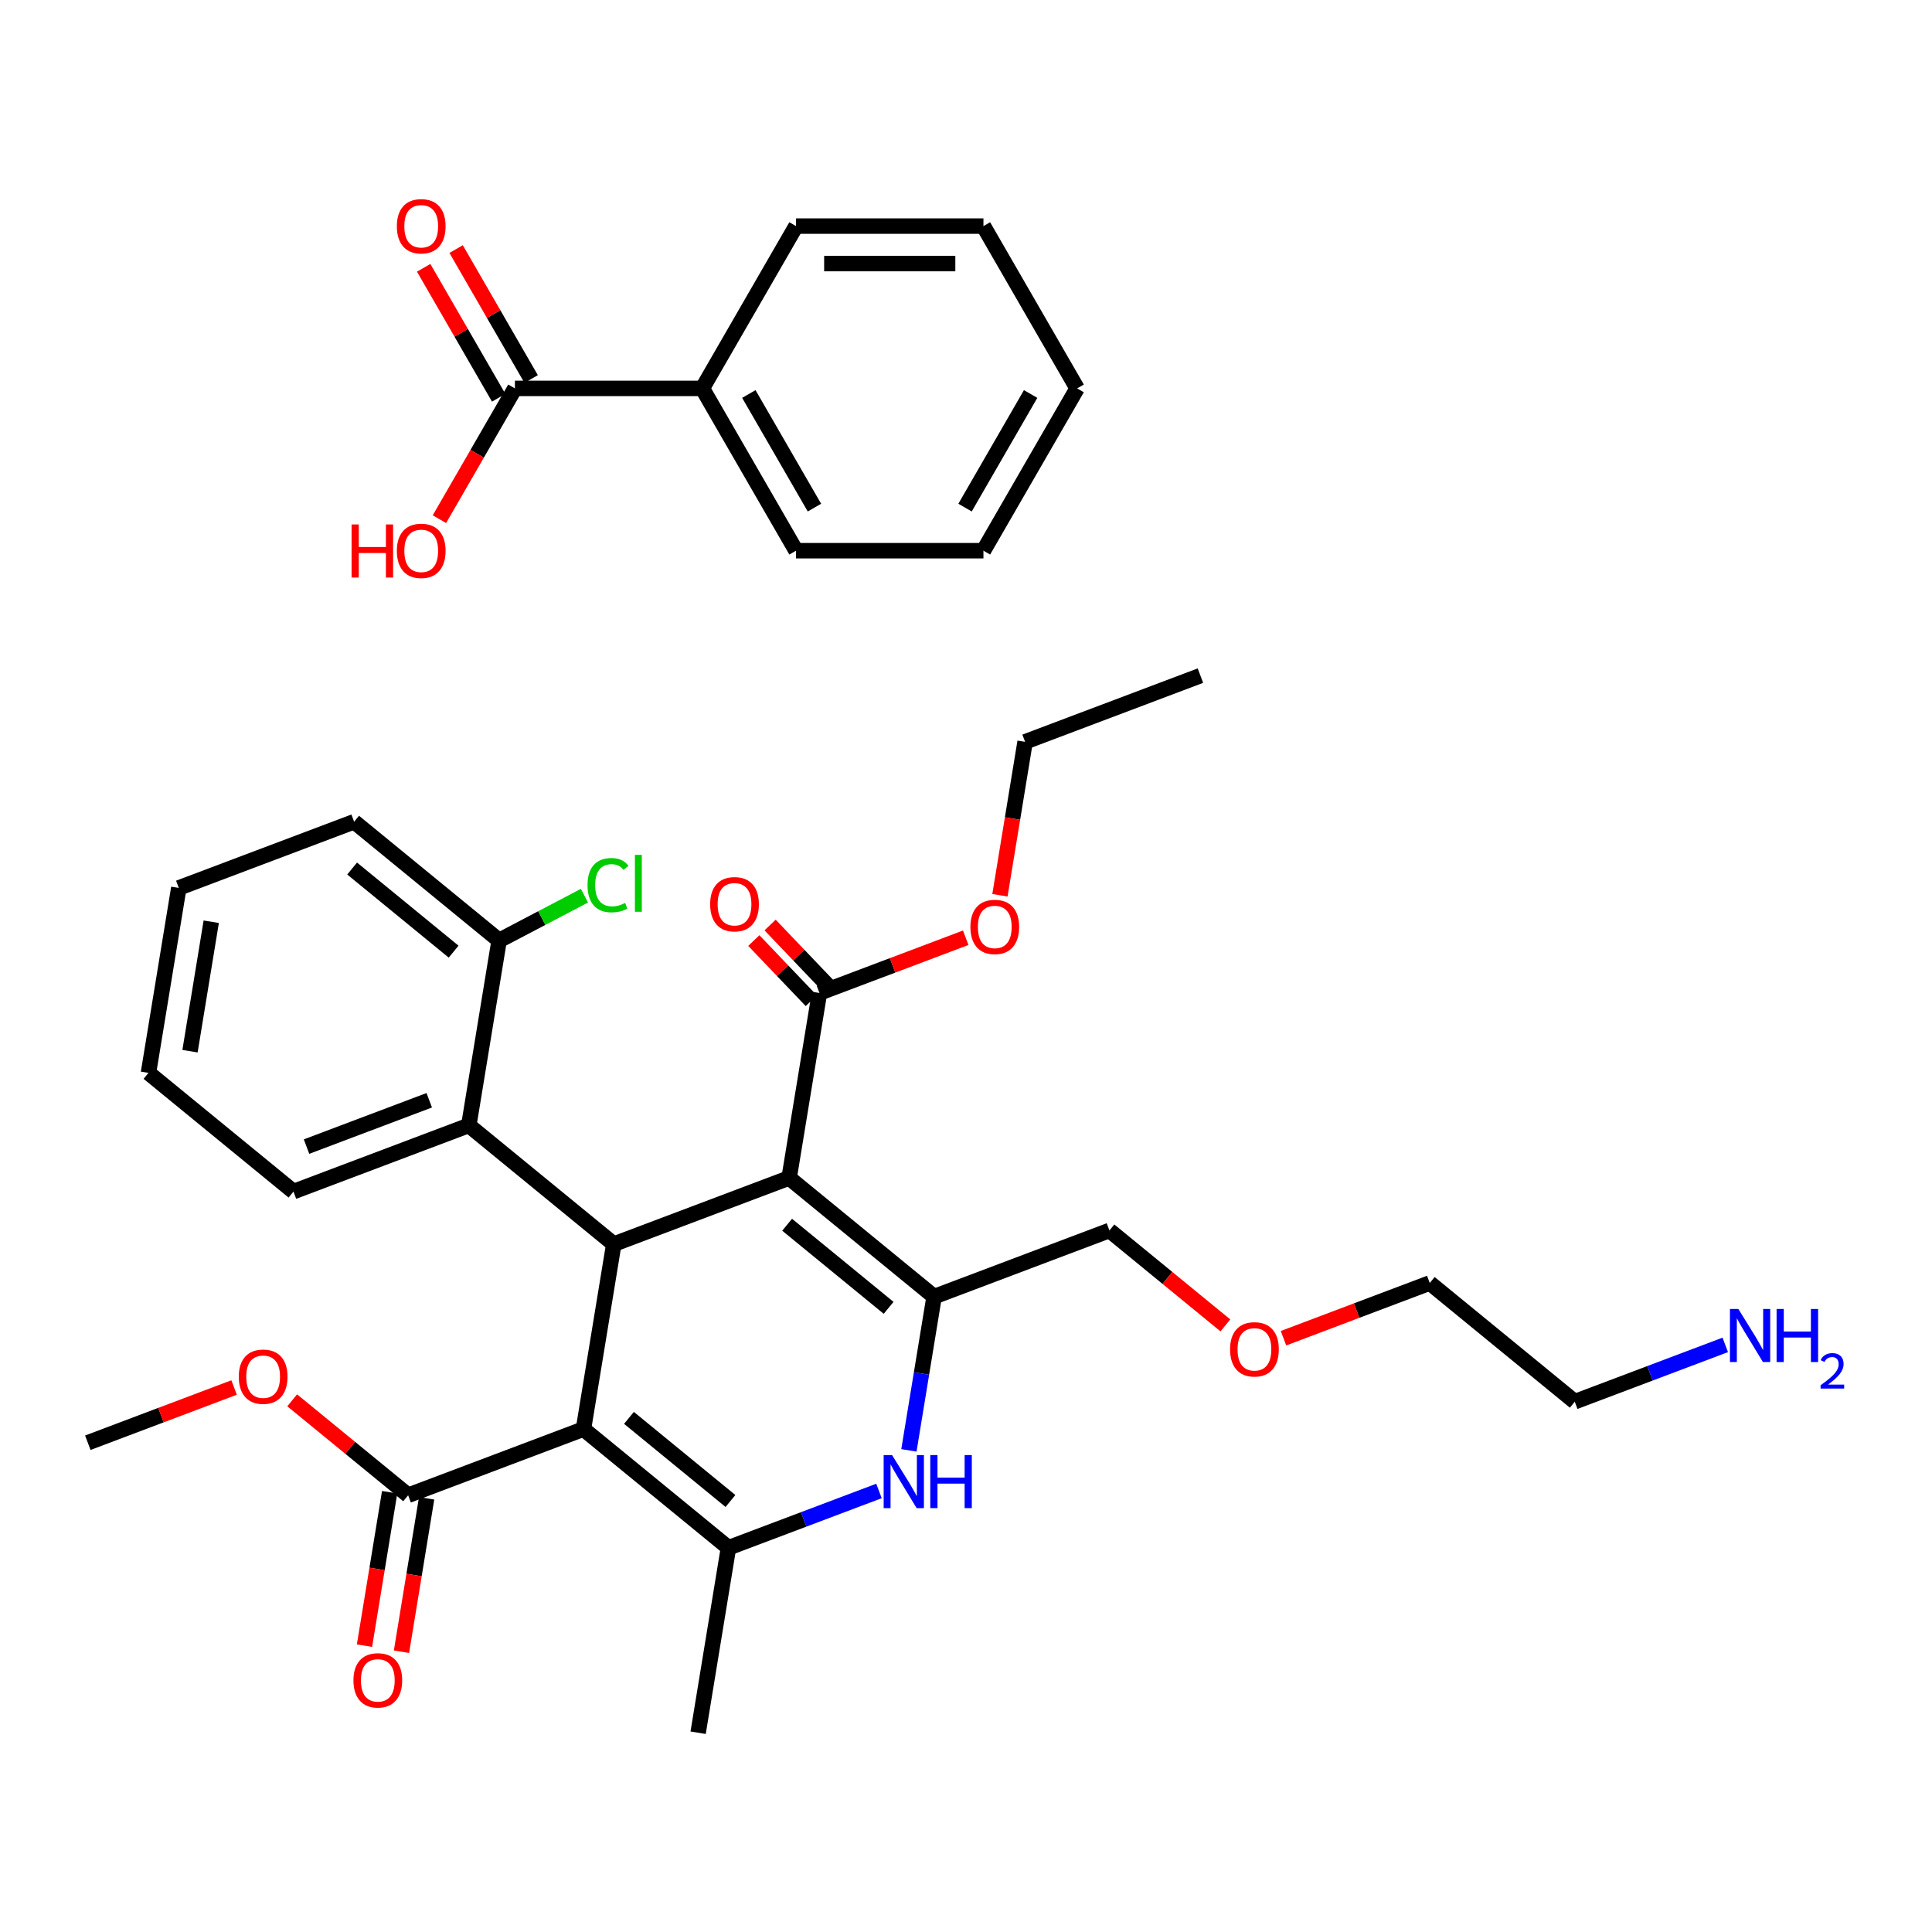 <?xml version='1.0' encoding='iso-8859-1'?>
<svg version='1.1' baseProfile='full'
              xmlns='http://www.w3.org/2000/svg'
                      xmlns:rdkit='http://www.rdkit.org/xml'
                      xmlns:xlink='http://www.w3.org/1999/xlink'
                  xml:space='preserve'
width='250px' height='250px' viewBox='0 0 250 250'>
<!-- END OF HEADER -->
<rect style='opacity:1.0;fill:#FFFFFF;stroke:none' width='250' height='250' x='0' y='0'> </rect>
<path class='bond-0 atom-0 atom-3' d='M 155.334,87.427 L 132.647,95.994' style='fill:none;fill-rule:evenodd;stroke:#000000;stroke-width:2.0px;stroke-linecap:butt;stroke-linejoin:miter;stroke-opacity:1' />
<path class='bond-1 atom-1 atom-11' d='M 90.338,224.215 L 94.263,200.284' style='fill:none;fill-rule:evenodd;stroke:#000000;stroke-width:2.0px;stroke-linecap:butt;stroke-linejoin:miter;stroke-opacity:1' />
<path class='bond-2 atom-2 atom-25' d='M 11.364,186.69 L 20.828,183.116' style='fill:none;fill-rule:evenodd;stroke:#000000;stroke-width:2.0px;stroke-linecap:butt;stroke-linejoin:miter;stroke-opacity:1' />
<path class='bond-2 atom-2 atom-25' d='M 20.828,183.116 L 30.292,179.543' style='fill:none;fill-rule:evenodd;stroke:#FF0000;stroke-width:2.0px;stroke-linecap:butt;stroke-linejoin:miter;stroke-opacity:1' />
<path class='bond-3 atom-3 atom-27' d='M 132.647,95.994 L 131.019,105.92' style='fill:none;fill-rule:evenodd;stroke:#000000;stroke-width:2.0px;stroke-linecap:butt;stroke-linejoin:miter;stroke-opacity:1' />
<path class='bond-3 atom-3 atom-27' d='M 131.019,105.92 L 129.391,115.846' style='fill:none;fill-rule:evenodd;stroke:#FF0000;stroke-width:2.0px;stroke-linecap:butt;stroke-linejoin:miter;stroke-opacity:1' />
<path class='bond-4 atom-4 atom-5' d='M 19.212,138.828 L 23.137,114.897' style='fill:none;fill-rule:evenodd;stroke:#000000;stroke-width:2.0px;stroke-linecap:butt;stroke-linejoin:miter;stroke-opacity:1' />
<path class='bond-4 atom-4 atom-5' d='M 24.587,136.024 L 27.334,119.272' style='fill:none;fill-rule:evenodd;stroke:#000000;stroke-width:2.0px;stroke-linecap:butt;stroke-linejoin:miter;stroke-opacity:1' />
<path class='bond-5 atom-4 atom-6' d='M 19.212,138.828 L 37.975,154.192' style='fill:none;fill-rule:evenodd;stroke:#000000;stroke-width:2.0px;stroke-linecap:butt;stroke-linejoin:miter;stroke-opacity:1' />
<path class='bond-6 atom-5 atom-7' d='M 23.137,114.897 L 45.824,106.331' style='fill:none;fill-rule:evenodd;stroke:#000000;stroke-width:2.0px;stroke-linecap:butt;stroke-linejoin:miter;stroke-opacity:1' />
<path class='bond-7 atom-6 atom-12' d='M 37.975,154.192 L 60.662,145.626' style='fill:none;fill-rule:evenodd;stroke:#000000;stroke-width:2.0px;stroke-linecap:butt;stroke-linejoin:miter;stroke-opacity:1' />
<path class='bond-7 atom-6 atom-12' d='M 39.665,148.37 L 55.545,142.373' style='fill:none;fill-rule:evenodd;stroke:#000000;stroke-width:2.0px;stroke-linecap:butt;stroke-linejoin:miter;stroke-opacity:1' />
<path class='bond-8 atom-7 atom-13' d='M 45.824,106.331 L 64.586,121.695' style='fill:none;fill-rule:evenodd;stroke:#000000;stroke-width:2.0px;stroke-linecap:butt;stroke-linejoin:miter;stroke-opacity:1' />
<path class='bond-8 atom-7 atom-13' d='M 45.565,112.388 L 58.699,123.143' style='fill:none;fill-rule:evenodd;stroke:#000000;stroke-width:2.0px;stroke-linecap:butt;stroke-linejoin:miter;stroke-opacity:1' />
<path class='bond-9 atom-8 atom-9' d='M 203.773,181.381 L 185.01,166.017' style='fill:none;fill-rule:evenodd;stroke:#000000;stroke-width:2.0px;stroke-linecap:butt;stroke-linejoin:miter;stroke-opacity:1' />
<path class='bond-10 atom-8 atom-21' d='M 203.773,181.381 L 213.511,177.704' style='fill:none;fill-rule:evenodd;stroke:#000000;stroke-width:2.0px;stroke-linecap:butt;stroke-linejoin:miter;stroke-opacity:1' />
<path class='bond-10 atom-8 atom-21' d='M 213.511,177.704 L 223.249,174.027' style='fill:none;fill-rule:evenodd;stroke:#0000FF;stroke-width:2.0px;stroke-linecap:butt;stroke-linejoin:miter;stroke-opacity:1' />
<path class='bond-11 atom-9 atom-26' d='M 185.01,166.017 L 175.546,169.591' style='fill:none;fill-rule:evenodd;stroke:#000000;stroke-width:2.0px;stroke-linecap:butt;stroke-linejoin:miter;stroke-opacity:1' />
<path class='bond-11 atom-9 atom-26' d='M 175.546,169.591 L 166.082,173.165' style='fill:none;fill-rule:evenodd;stroke:#FF0000;stroke-width:2.0px;stroke-linecap:butt;stroke-linejoin:miter;stroke-opacity:1' />
<path class='bond-12 atom-10 atom-14' d='M 143.561,159.22 L 120.874,167.787' style='fill:none;fill-rule:evenodd;stroke:#000000;stroke-width:2.0px;stroke-linecap:butt;stroke-linejoin:miter;stroke-opacity:1' />
<path class='bond-13 atom-10 atom-26' d='M 143.561,159.22 L 151.063,165.363' style='fill:none;fill-rule:evenodd;stroke:#000000;stroke-width:2.0px;stroke-linecap:butt;stroke-linejoin:miter;stroke-opacity:1' />
<path class='bond-13 atom-10 atom-26' d='M 151.063,165.363 L 158.564,171.506' style='fill:none;fill-rule:evenodd;stroke:#FF0000;stroke-width:2.0px;stroke-linecap:butt;stroke-linejoin:miter;stroke-opacity:1' />
<path class='bond-14 atom-11 atom-15' d='M 94.263,200.284 L 75.5,184.92' style='fill:none;fill-rule:evenodd;stroke:#000000;stroke-width:2.0px;stroke-linecap:butt;stroke-linejoin:miter;stroke-opacity:1' />
<path class='bond-14 atom-11 atom-15' d='M 94.521,194.227 L 81.387,183.472' style='fill:none;fill-rule:evenodd;stroke:#000000;stroke-width:2.0px;stroke-linecap:butt;stroke-linejoin:miter;stroke-opacity:1' />
<path class='bond-15 atom-11 atom-22' d='M 94.263,200.284 L 104.001,196.607' style='fill:none;fill-rule:evenodd;stroke:#000000;stroke-width:2.0px;stroke-linecap:butt;stroke-linejoin:miter;stroke-opacity:1' />
<path class='bond-15 atom-11 atom-22' d='M 104.001,196.607 L 113.739,192.93' style='fill:none;fill-rule:evenodd;stroke:#0000FF;stroke-width:2.0px;stroke-linecap:butt;stroke-linejoin:miter;stroke-opacity:1' />
<path class='bond-16 atom-12 atom-13' d='M 60.662,145.626 L 64.586,121.695' style='fill:none;fill-rule:evenodd;stroke:#000000;stroke-width:2.0px;stroke-linecap:butt;stroke-linejoin:miter;stroke-opacity:1' />
<path class='bond-17 atom-12 atom-16' d='M 60.662,145.626 L 79.424,160.99' style='fill:none;fill-rule:evenodd;stroke:#000000;stroke-width:2.0px;stroke-linecap:butt;stroke-linejoin:miter;stroke-opacity:1' />
<path class='bond-18 atom-13 atom-20' d='M 64.586,121.695 L 70.108,118.797' style='fill:none;fill-rule:evenodd;stroke:#000000;stroke-width:2.0px;stroke-linecap:butt;stroke-linejoin:miter;stroke-opacity:1' />
<path class='bond-18 atom-13 atom-20' d='M 70.108,118.797 L 75.629,115.9' style='fill:none;fill-rule:evenodd;stroke:#00CC00;stroke-width:2.0px;stroke-linecap:butt;stroke-linejoin:miter;stroke-opacity:1' />
<path class='bond-19 atom-14 atom-17' d='M 120.874,167.787 L 102.111,152.423' style='fill:none;fill-rule:evenodd;stroke:#000000;stroke-width:2.0px;stroke-linecap:butt;stroke-linejoin:miter;stroke-opacity:1' />
<path class='bond-19 atom-14 atom-17' d='M 114.987,169.235 L 101.853,158.48' style='fill:none;fill-rule:evenodd;stroke:#000000;stroke-width:2.0px;stroke-linecap:butt;stroke-linejoin:miter;stroke-opacity:1' />
<path class='bond-20 atom-14 atom-22' d='M 120.874,167.787 L 119.243,177.732' style='fill:none;fill-rule:evenodd;stroke:#000000;stroke-width:2.0px;stroke-linecap:butt;stroke-linejoin:miter;stroke-opacity:1' />
<path class='bond-20 atom-14 atom-22' d='M 119.243,177.732 L 117.612,187.677' style='fill:none;fill-rule:evenodd;stroke:#0000FF;stroke-width:2.0px;stroke-linecap:butt;stroke-linejoin:miter;stroke-opacity:1' />
<path class='bond-21 atom-15 atom-16' d='M 75.5,184.92 L 79.424,160.99' style='fill:none;fill-rule:evenodd;stroke:#000000;stroke-width:2.0px;stroke-linecap:butt;stroke-linejoin:miter;stroke-opacity:1' />
<path class='bond-22 atom-15 atom-18' d='M 75.5,184.92 L 52.813,193.487' style='fill:none;fill-rule:evenodd;stroke:#000000;stroke-width:2.0px;stroke-linecap:butt;stroke-linejoin:miter;stroke-opacity:1' />
<path class='bond-23 atom-16 atom-17' d='M 79.424,160.99 L 102.111,152.423' style='fill:none;fill-rule:evenodd;stroke:#000000;stroke-width:2.0px;stroke-linecap:butt;stroke-linejoin:miter;stroke-opacity:1' />
<path class='bond-24 atom-17 atom-19' d='M 102.111,152.423 L 106.036,128.492' style='fill:none;fill-rule:evenodd;stroke:#000000;stroke-width:2.0px;stroke-linecap:butt;stroke-linejoin:miter;stroke-opacity:1' />
<path class='bond-25 atom-18 atom-23' d='M 50.42,193.095 L 48.792,203.021' style='fill:none;fill-rule:evenodd;stroke:#000000;stroke-width:2.0px;stroke-linecap:butt;stroke-linejoin:miter;stroke-opacity:1' />
<path class='bond-25 atom-18 atom-23' d='M 48.792,203.021 L 47.164,212.947' style='fill:none;fill-rule:evenodd;stroke:#FF0000;stroke-width:2.0px;stroke-linecap:butt;stroke-linejoin:miter;stroke-opacity:1' />
<path class='bond-25 atom-18 atom-23' d='M 55.206,193.88 L 53.578,203.806' style='fill:none;fill-rule:evenodd;stroke:#000000;stroke-width:2.0px;stroke-linecap:butt;stroke-linejoin:miter;stroke-opacity:1' />
<path class='bond-25 atom-18 atom-23' d='M 53.578,203.806 L 51.951,213.732' style='fill:none;fill-rule:evenodd;stroke:#FF0000;stroke-width:2.0px;stroke-linecap:butt;stroke-linejoin:miter;stroke-opacity:1' />
<path class='bond-26 atom-18 atom-25' d='M 52.813,193.487 L 45.311,187.344' style='fill:none;fill-rule:evenodd;stroke:#000000;stroke-width:2.0px;stroke-linecap:butt;stroke-linejoin:miter;stroke-opacity:1' />
<path class='bond-26 atom-18 atom-25' d='M 45.311,187.344 L 37.809,181.201' style='fill:none;fill-rule:evenodd;stroke:#FF0000;stroke-width:2.0px;stroke-linecap:butt;stroke-linejoin:miter;stroke-opacity:1' />
<path class='bond-27 atom-19 atom-24' d='M 107.088,127.487 L 103.368,123.593' style='fill:none;fill-rule:evenodd;stroke:#000000;stroke-width:2.0px;stroke-linecap:butt;stroke-linejoin:miter;stroke-opacity:1' />
<path class='bond-27 atom-19 atom-24' d='M 103.368,123.593 L 99.649,119.698' style='fill:none;fill-rule:evenodd;stroke:#FF0000;stroke-width:2.0px;stroke-linecap:butt;stroke-linejoin:miter;stroke-opacity:1' />
<path class='bond-27 atom-19 atom-24' d='M 104.983,129.497 L 101.264,125.603' style='fill:none;fill-rule:evenodd;stroke:#000000;stroke-width:2.0px;stroke-linecap:butt;stroke-linejoin:miter;stroke-opacity:1' />
<path class='bond-27 atom-19 atom-24' d='M 101.264,125.603 L 97.544,121.708' style='fill:none;fill-rule:evenodd;stroke:#FF0000;stroke-width:2.0px;stroke-linecap:butt;stroke-linejoin:miter;stroke-opacity:1' />
<path class='bond-28 atom-19 atom-27' d='M 106.036,128.492 L 115.5,124.918' style='fill:none;fill-rule:evenodd;stroke:#000000;stroke-width:2.0px;stroke-linecap:butt;stroke-linejoin:miter;stroke-opacity:1' />
<path class='bond-28 atom-19 atom-27' d='M 115.5,124.918 L 124.964,121.344' style='fill:none;fill-rule:evenodd;stroke:#FF0000;stroke-width:2.0px;stroke-linecap:butt;stroke-linejoin:miter;stroke-opacity:1' />
<path class='bond-29 atom-28 atom-29' d='M 139.382,50.259 L 127.257,71.26' style='fill:none;fill-rule:evenodd;stroke:#000000;stroke-width:2.0px;stroke-linecap:butt;stroke-linejoin:miter;stroke-opacity:1' />
<path class='bond-29 atom-28 atom-29' d='M 133.363,50.984 L 124.875,65.685' style='fill:none;fill-rule:evenodd;stroke:#000000;stroke-width:2.0px;stroke-linecap:butt;stroke-linejoin:miter;stroke-opacity:1' />
<path class='bond-30 atom-28 atom-30' d='M 139.382,50.259 L 127.257,29.257' style='fill:none;fill-rule:evenodd;stroke:#000000;stroke-width:2.0px;stroke-linecap:butt;stroke-linejoin:miter;stroke-opacity:1' />
<path class='bond-31 atom-29 atom-31' d='M 127.257,71.26 L 103.006,71.26' style='fill:none;fill-rule:evenodd;stroke:#000000;stroke-width:2.0px;stroke-linecap:butt;stroke-linejoin:miter;stroke-opacity:1' />
<path class='bond-32 atom-30 atom-32' d='M 127.257,29.257 L 103.006,29.257' style='fill:none;fill-rule:evenodd;stroke:#000000;stroke-width:2.0px;stroke-linecap:butt;stroke-linejoin:miter;stroke-opacity:1' />
<path class='bond-32 atom-30 atom-32' d='M 123.619,34.108 L 106.644,34.108' style='fill:none;fill-rule:evenodd;stroke:#000000;stroke-width:2.0px;stroke-linecap:butt;stroke-linejoin:miter;stroke-opacity:1' />
<path class='bond-33 atom-31 atom-33' d='M 103.006,71.26 L 90.881,50.259' style='fill:none;fill-rule:evenodd;stroke:#000000;stroke-width:2.0px;stroke-linecap:butt;stroke-linejoin:miter;stroke-opacity:1' />
<path class='bond-33 atom-31 atom-33' d='M 105.388,65.685 L 96.9,50.984' style='fill:none;fill-rule:evenodd;stroke:#000000;stroke-width:2.0px;stroke-linecap:butt;stroke-linejoin:miter;stroke-opacity:1' />
<path class='bond-34 atom-32 atom-33' d='M 103.006,29.257 L 90.881,50.259' style='fill:none;fill-rule:evenodd;stroke:#000000;stroke-width:2.0px;stroke-linecap:butt;stroke-linejoin:miter;stroke-opacity:1' />
<path class='bond-35 atom-33 atom-34' d='M 90.881,50.259 L 66.63,50.259' style='fill:none;fill-rule:evenodd;stroke:#000000;stroke-width:2.0px;stroke-linecap:butt;stroke-linejoin:miter;stroke-opacity:1' />
<path class='bond-36 atom-34 atom-35' d='M 68.731,49.046 L 63.876,40.639' style='fill:none;fill-rule:evenodd;stroke:#000000;stroke-width:2.0px;stroke-linecap:butt;stroke-linejoin:miter;stroke-opacity:1' />
<path class='bond-36 atom-34 atom-35' d='M 63.876,40.639 L 59.022,32.23' style='fill:none;fill-rule:evenodd;stroke:#FF0000;stroke-width:2.0px;stroke-linecap:butt;stroke-linejoin:miter;stroke-opacity:1' />
<path class='bond-36 atom-34 atom-35' d='M 64.53,51.471 L 59.676,43.063' style='fill:none;fill-rule:evenodd;stroke:#000000;stroke-width:2.0px;stroke-linecap:butt;stroke-linejoin:miter;stroke-opacity:1' />
<path class='bond-36 atom-34 atom-35' d='M 59.676,43.063 L 54.822,34.656' style='fill:none;fill-rule:evenodd;stroke:#FF0000;stroke-width:2.0px;stroke-linecap:butt;stroke-linejoin:miter;stroke-opacity:1' />
<path class='bond-37 atom-34 atom-36' d='M 66.63,50.259 L 61.745,58.72' style='fill:none;fill-rule:evenodd;stroke:#000000;stroke-width:2.0px;stroke-linecap:butt;stroke-linejoin:miter;stroke-opacity:1' />
<path class='bond-37 atom-34 atom-36' d='M 61.745,58.72 L 56.86,67.181' style='fill:none;fill-rule:evenodd;stroke:#FF0000;stroke-width:2.0px;stroke-linecap:butt;stroke-linejoin:miter;stroke-opacity:1' />
<path  class='atom-20' d='M 76.027 114.539
Q 76.027 112.832, 76.822 111.94
Q 77.627 111.037, 79.15 111.037
Q 80.567 111.037, 81.323 112.037
L 80.683 112.56
Q 80.13 111.833, 79.15 111.833
Q 78.112 111.833, 77.559 112.531
Q 77.016 113.22, 77.016 114.539
Q 77.016 115.897, 77.579 116.596
Q 78.151 117.294, 79.257 117.294
Q 80.014 117.294, 80.896 116.838
L 81.168 117.566
Q 80.809 117.798, 80.266 117.934
Q 79.723 118.07, 79.121 118.07
Q 77.627 118.07, 76.822 117.158
Q 76.027 116.246, 76.027 114.539
' fill='#00CC00'/>
<path  class='atom-20' d='M 82.157 110.62
L 83.05 110.62
L 83.05 117.983
L 82.157 117.983
L 82.157 110.62
' fill='#00CC00'/>
<path  class='atom-21' d='M 224.941 169.381
L 227.192 173.018
Q 227.415 173.377, 227.774 174.027
Q 228.133 174.677, 228.152 174.716
L 228.152 169.381
L 229.064 169.381
L 229.064 176.248
L 228.123 176.248
L 225.708 172.271
Q 225.426 171.806, 225.126 171.272
Q 224.835 170.739, 224.747 170.574
L 224.747 176.248
L 223.855 176.248
L 223.855 169.381
L 224.941 169.381
' fill='#0000FF'/>
<path  class='atom-21' d='M 229.889 169.381
L 230.82 169.381
L 230.82 172.3
L 234.331 172.3
L 234.331 169.381
L 235.262 169.381
L 235.262 176.248
L 234.331 176.248
L 234.331 173.076
L 230.82 173.076
L 230.82 176.248
L 229.889 176.248
L 229.889 169.381
' fill='#0000FF'/>
<path  class='atom-21' d='M 235.595 176.007
Q 235.762 175.578, 236.159 175.342
Q 236.556 175.098, 237.106 175.098
Q 237.791 175.098, 238.175 175.47
Q 238.56 175.841, 238.56 176.5
Q 238.56 177.173, 238.06 177.8
Q 237.567 178.427, 236.543 179.17
L 238.636 179.17
L 238.636 179.682
L 235.583 179.682
L 235.583 179.253
Q 236.428 178.651, 236.927 178.203
Q 237.433 177.755, 237.676 177.352
Q 237.919 176.948, 237.919 176.532
Q 237.919 176.097, 237.702 175.854
Q 237.484 175.61, 237.106 175.61
Q 236.741 175.61, 236.498 175.758
Q 236.255 175.905, 236.082 176.231
L 235.595 176.007
' fill='#0000FF'/>
<path  class='atom-22' d='M 115.431 188.284
L 117.682 191.921
Q 117.905 192.28, 118.264 192.93
Q 118.623 193.58, 118.642 193.619
L 118.642 188.284
L 119.554 188.284
L 119.554 195.151
L 118.613 195.151
L 116.198 191.174
Q 115.916 190.709, 115.616 190.175
Q 115.325 189.642, 115.237 189.477
L 115.237 195.151
L 114.345 195.151
L 114.345 188.284
L 115.431 188.284
' fill='#0000FF'/>
<path  class='atom-22' d='M 120.378 188.284
L 121.31 188.284
L 121.31 191.204
L 124.821 191.204
L 124.821 188.284
L 125.752 188.284
L 125.752 195.151
L 124.821 195.151
L 124.821 191.98
L 121.31 191.98
L 121.31 195.151
L 120.378 195.151
L 120.378 188.284
' fill='#0000FF'/>
<path  class='atom-23' d='M 45.736 217.437
Q 45.736 215.788, 46.551 214.867
Q 47.366 213.945, 48.889 213.945
Q 50.412 213.945, 51.226 214.867
Q 52.041 215.788, 52.041 217.437
Q 52.041 219.106, 51.217 220.056
Q 50.392 220.997, 48.889 220.997
Q 47.376 220.997, 46.551 220.056
Q 45.736 219.116, 45.736 217.437
M 48.889 220.221
Q 49.936 220.221, 50.499 219.523
Q 51.071 218.815, 51.071 217.437
Q 51.071 216.089, 50.499 215.41
Q 49.936 214.721, 48.889 214.721
Q 47.841 214.721, 47.269 215.4
Q 46.706 216.079, 46.706 217.437
Q 46.706 218.825, 47.269 219.523
Q 47.841 220.221, 48.889 220.221
' fill='#FF0000'/>
<path  class='atom-24' d='M 91.894 117.006
Q 91.894 115.357, 92.708 114.435
Q 93.523 113.514, 95.046 113.514
Q 96.569 113.514, 97.384 114.435
Q 98.199 115.357, 98.199 117.006
Q 98.199 118.674, 97.374 119.625
Q 96.55 120.566, 95.046 120.566
Q 93.533 120.566, 92.708 119.625
Q 91.894 118.684, 91.894 117.006
M 95.046 119.79
Q 96.094 119.79, 96.656 119.091
Q 97.229 118.383, 97.229 117.006
Q 97.229 115.657, 96.656 114.978
Q 96.094 114.29, 95.046 114.29
Q 93.999 114.29, 93.426 114.969
Q 92.864 115.648, 92.864 117.006
Q 92.864 118.393, 93.426 119.091
Q 93.999 119.79, 95.046 119.79
' fill='#FF0000'/>
<path  class='atom-25' d='M 30.898 178.143
Q 30.898 176.494, 31.713 175.572
Q 32.528 174.651, 34.05 174.651
Q 35.574 174.651, 36.388 175.572
Q 37.203 176.494, 37.203 178.143
Q 37.203 179.811, 36.379 180.762
Q 35.554 181.703, 34.05 181.703
Q 32.537 181.703, 31.713 180.762
Q 30.898 179.821, 30.898 178.143
M 34.05 180.927
Q 35.098 180.927, 35.661 180.228
Q 36.233 179.52, 36.233 178.143
Q 36.233 176.794, 35.661 176.115
Q 35.098 175.427, 34.05 175.427
Q 33.003 175.427, 32.431 176.106
Q 31.868 176.785, 31.868 178.143
Q 31.868 179.53, 32.431 180.228
Q 33.003 180.927, 34.05 180.927
' fill='#FF0000'/>
<path  class='atom-26' d='M 159.171 174.603
Q 159.171 172.954, 159.985 172.033
Q 160.8 171.111, 162.323 171.111
Q 163.846 171.111, 164.661 172.033
Q 165.476 172.954, 165.476 174.603
Q 165.476 176.272, 164.651 177.222
Q 163.827 178.163, 162.323 178.163
Q 160.81 178.163, 159.985 177.222
Q 159.171 176.282, 159.171 174.603
M 162.323 177.387
Q 163.371 177.387, 163.933 176.689
Q 164.506 175.981, 164.506 174.603
Q 164.506 173.255, 163.933 172.576
Q 163.371 171.887, 162.323 171.887
Q 161.276 171.887, 160.703 172.566
Q 160.141 173.245, 160.141 174.603
Q 160.141 175.991, 160.703 176.689
Q 161.276 177.387, 162.323 177.387
' fill='#FF0000'/>
<path  class='atom-27' d='M 125.57 119.945
Q 125.57 118.295, 126.385 117.374
Q 127.2 116.452, 128.723 116.452
Q 130.245 116.452, 131.06 117.374
Q 131.875 118.295, 131.875 119.945
Q 131.875 121.613, 131.051 122.564
Q 130.226 123.504, 128.723 123.504
Q 127.209 123.504, 126.385 122.564
Q 125.57 121.623, 125.57 119.945
M 128.723 122.728
Q 129.77 122.728, 130.333 122.03
Q 130.905 121.322, 130.905 119.945
Q 130.905 118.596, 130.333 117.917
Q 129.77 117.228, 128.723 117.228
Q 127.675 117.228, 127.103 117.907
Q 126.54 118.586, 126.54 119.945
Q 126.54 121.332, 127.103 122.03
Q 127.675 122.728, 128.723 122.728
' fill='#FF0000'/>
<path  class='atom-35' d='M 51.353 29.277
Q 51.353 27.628, 52.167 26.706
Q 52.982 25.785, 54.505 25.785
Q 56.028 25.785, 56.843 26.706
Q 57.658 27.628, 57.658 29.277
Q 57.658 30.945, 56.833 31.896
Q 56.009 32.837, 54.505 32.837
Q 52.992 32.837, 52.167 31.896
Q 51.353 30.955, 51.353 29.277
M 54.505 32.061
Q 55.553 32.061, 56.115 31.362
Q 56.688 30.654, 56.688 29.277
Q 56.688 27.928, 56.115 27.25
Q 55.553 26.561, 54.505 26.561
Q 53.458 26.561, 52.885 27.24
Q 52.323 27.919, 52.323 29.277
Q 52.323 30.664, 52.885 31.362
Q 53.458 32.061, 54.505 32.061
' fill='#FF0000'/>
<path  class='atom-36' d='M 45.494 67.865
L 46.425 67.865
L 46.425 70.785
L 49.936 70.785
L 49.936 67.865
L 50.868 67.865
L 50.868 74.733
L 49.936 74.733
L 49.936 71.561
L 46.425 71.561
L 46.425 74.733
L 45.494 74.733
L 45.494 67.865
' fill='#FF0000'/>
<path  class='atom-36' d='M 51.353 71.28
Q 51.353 69.631, 52.167 68.709
Q 52.982 67.788, 54.505 67.788
Q 56.028 67.788, 56.843 68.709
Q 57.658 69.631, 57.658 71.28
Q 57.658 72.948, 56.833 73.899
Q 56.009 74.84, 54.505 74.84
Q 52.992 74.84, 52.167 73.899
Q 51.353 72.958, 51.353 71.28
M 54.505 74.064
Q 55.553 74.064, 56.115 73.365
Q 56.688 72.657, 56.688 71.28
Q 56.688 69.931, 56.115 69.252
Q 55.553 68.564, 54.505 68.564
Q 53.458 68.564, 52.885 69.243
Q 52.323 69.922, 52.323 71.28
Q 52.323 72.667, 52.885 73.365
Q 53.458 74.064, 54.505 74.064
' fill='#FF0000'/>
</svg>
